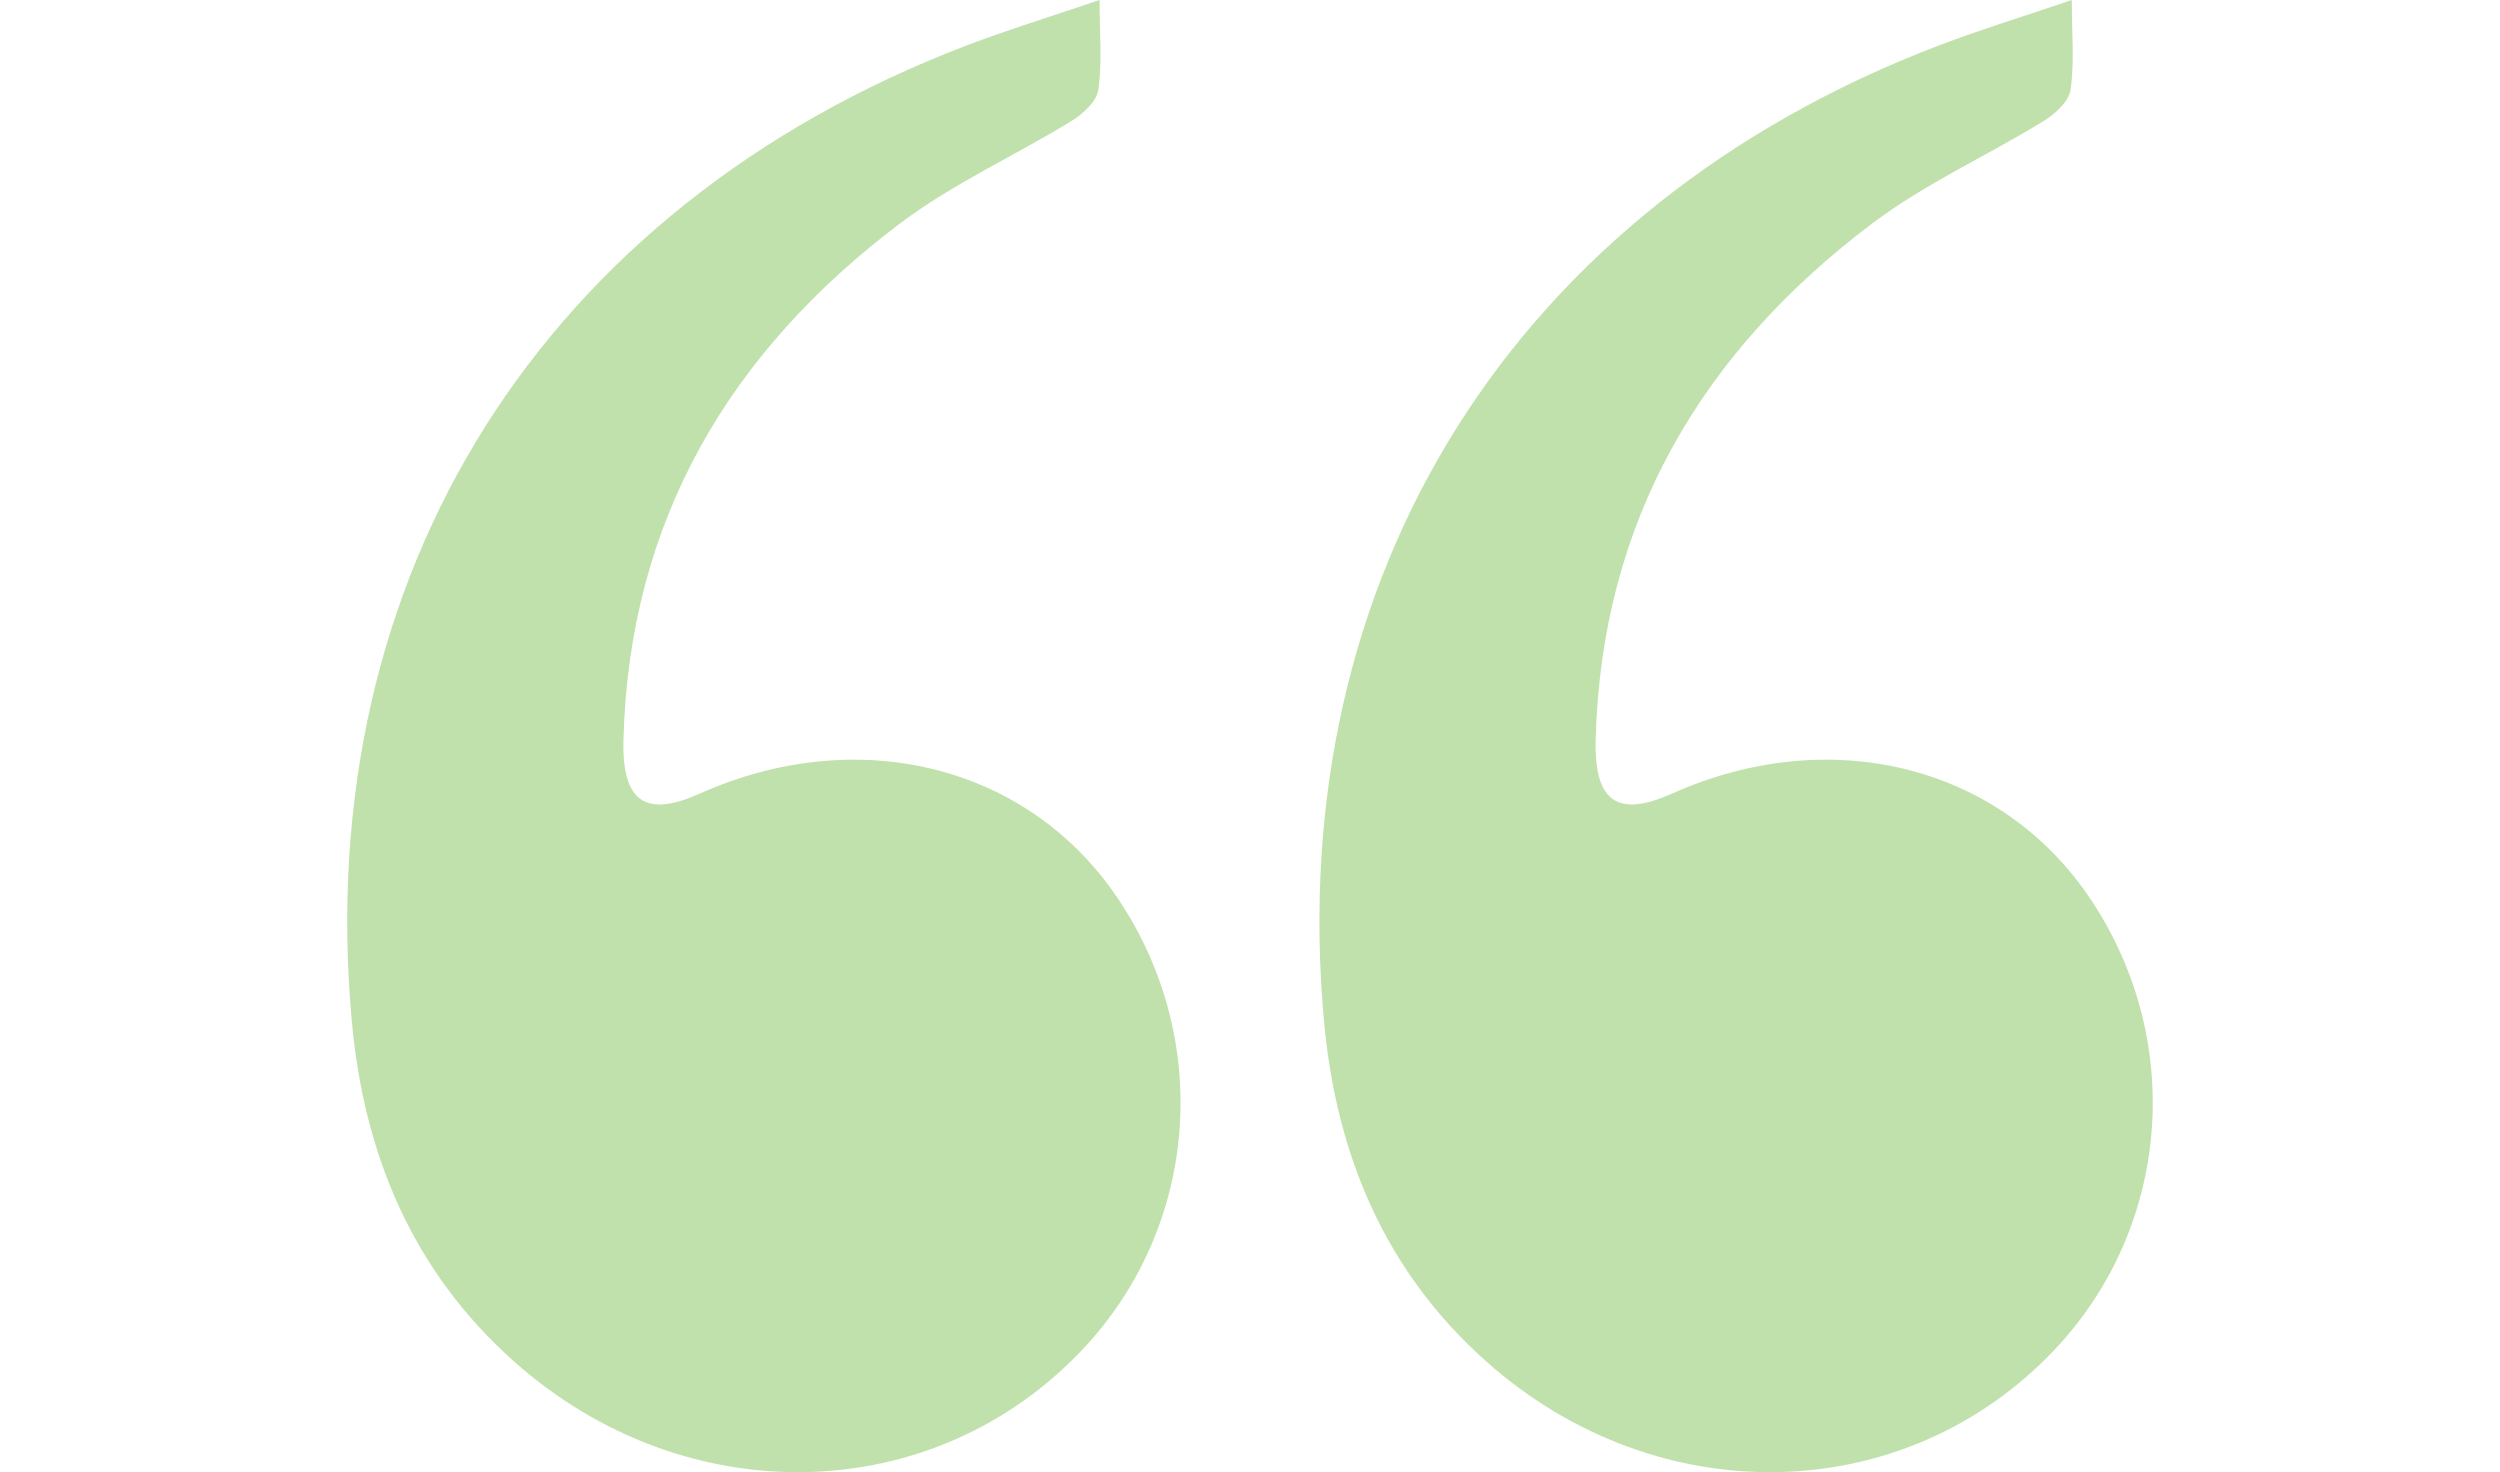 <svg width="90" height="53" viewBox="0 0 90 53" fill="none" xmlns="http://www.w3.org/2000/svg">
<g clip-path="url(#clip0_184_39)">
<path d="M39.584 2.67029e-05C39.584 1.226 39.685 2.253 39.538 3.244C39.476 3.666 38.965 4.119 38.546 4.373C36.513 5.616 34.306 6.61 32.411 8.036C26.278 12.656 22.644 18.738 22.444 26.639C22.389 28.881 23.246 29.444 25.199 28.567C30.843 26.045 36.914 27.525 40.152 32.211C43.684 37.325 43.186 44.136 38.953 48.601C33.55 54.303 24.654 54.475 18.519 49.025C14.845 45.761 13.099 41.548 12.664 36.753C11.204 20.697 19.561 7.46 34.776 1.645C36.281 1.071 37.824 0.598 39.584 2.67029e-05Z" fill="#83C558" fill-opacity="0.5"/>
</g>
<g clip-path="url(#clip1_184_39)">
<path d="M74.584 2.67029e-05C74.584 1.226 74.685 2.253 74.538 3.244C74.476 3.666 73.965 4.119 73.546 4.373C71.513 5.616 69.306 6.61 67.411 8.036C61.278 12.656 57.644 18.738 57.444 26.639C57.389 28.881 58.246 29.444 60.199 28.567C65.843 26.045 71.914 27.525 75.152 32.211C78.683 37.325 78.186 44.136 73.954 48.601C68.55 54.303 59.654 54.475 53.519 49.025C49.845 45.761 48.099 41.548 47.663 36.753C46.204 20.697 54.561 7.46 69.776 1.645C71.281 1.071 72.824 0.598 74.584 2.67029e-05Z" fill="#83C558" fill-opacity="0.5"/>
</g>
<defs>
<clipPath id="clip0_184_39">
<rect width="55" height="53" fill="white" transform="matrix(-1 0 0 -1 55 53)"/>
</clipPath>
<clipPath id="clip1_184_39">
<rect width="55" height="53" fill="white" transform="matrix(-1 0 0 -1 90 53)"/>
</clipPath>
</defs>
</svg>
